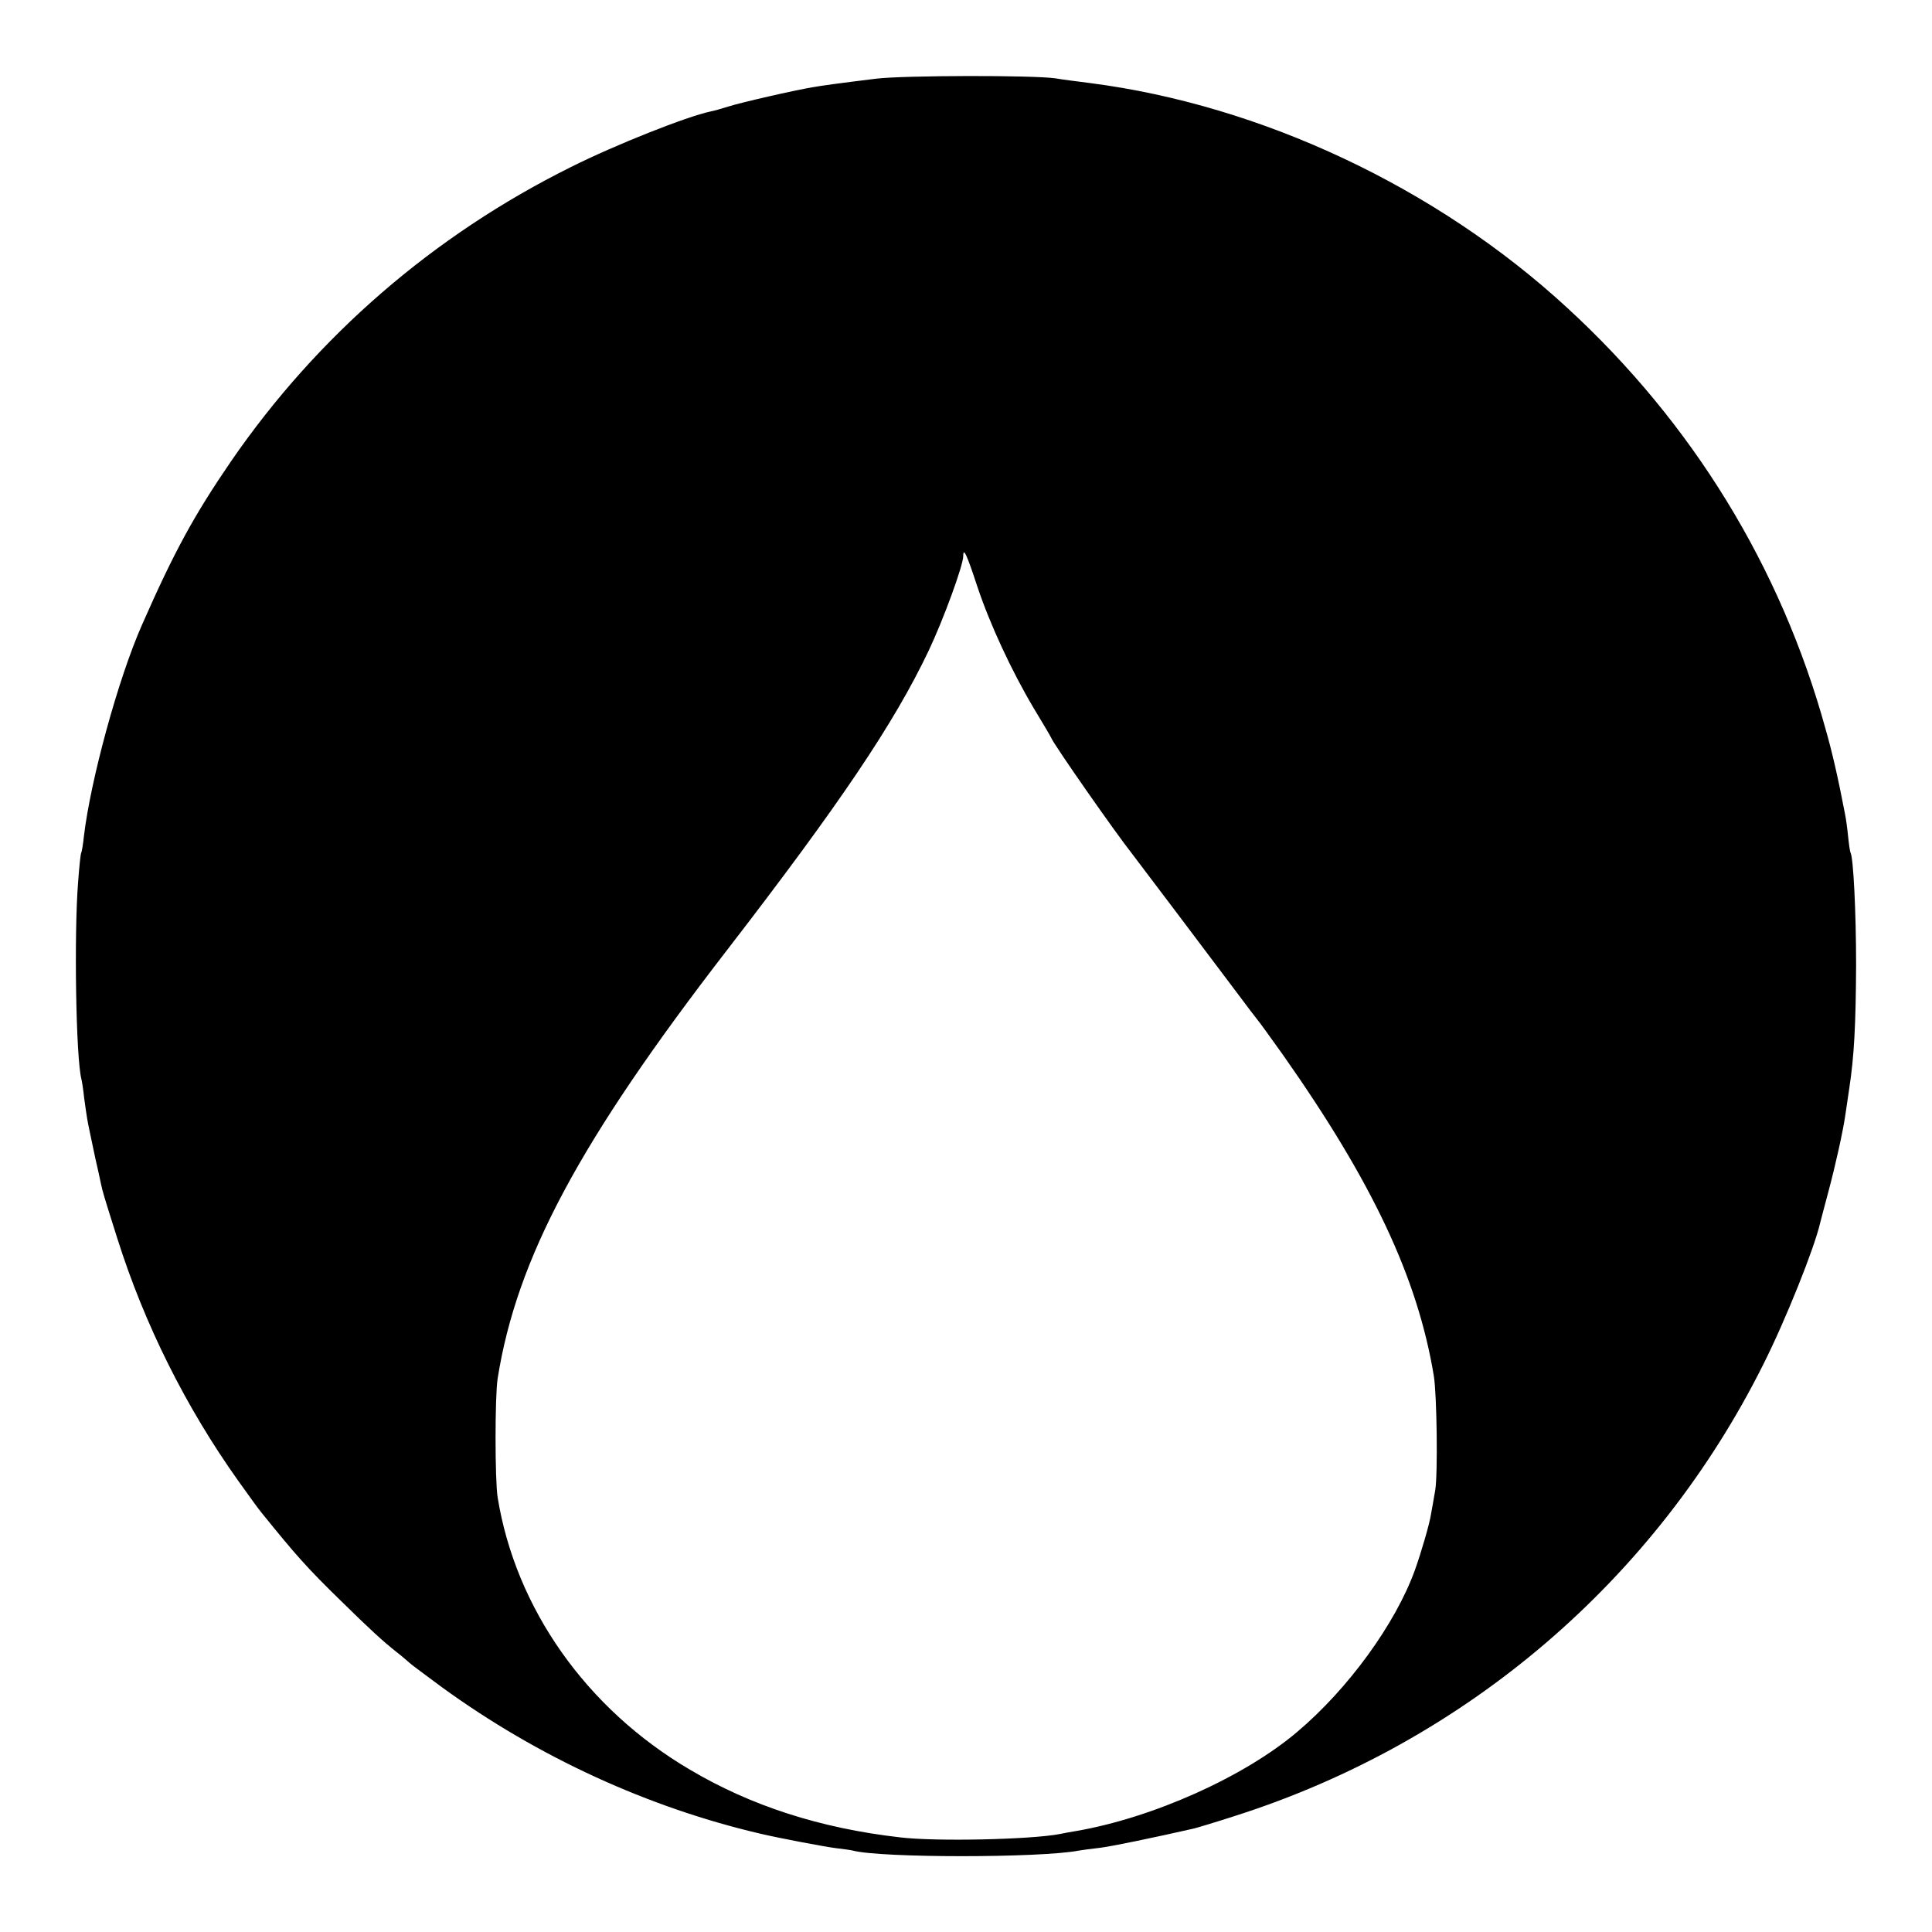 <?xml version="1.0" standalone="no"?>
<!DOCTYPE svg PUBLIC "-//W3C//DTD SVG 20010904//EN"
 "http://www.w3.org/TR/2001/REC-SVG-20010904/DTD/svg10.dtd">
<svg version="1.0" xmlns="http://www.w3.org/2000/svg"
 width="700pt" height="700pt" viewBox="0 0 700 700"
 preserveAspectRatio="xMidYMid meet">
<g transform="translate(0,700) scale(0.1,-0.1)"
fill="#000000" stroke="none">
<path d="M3175 6715 c-146 -18 -196 -25 -230 -31 -67 -11 -263 -56 -306 -70
-25 -8 -54 -16 -65 -18 -85 -18 -341 -119 -505 -201 -499 -248 -919 -612
-1231 -1065 -135 -197 -207 -329 -324 -595 -86 -195 -186 -562 -210 -765 -3
-30 -8 -58 -10 -61 -2 -3 -7 -50 -11 -105 -15 -188 -8 -638 12 -714 2 -8 7
-39 10 -69 4 -30 9 -63 11 -75 2 -12 6 -32 9 -46 3 -14 12 -56 20 -95 9 -38
18 -81 21 -95 6 -28 9 -39 60 -200 98 -309 247 -608 437 -875 39 -55 77 -107
84 -115 126 -156 166 -201 288 -320 110 -108 152 -146 201 -185 21 -16 42 -35
48 -40 6 -6 59 -45 117 -88 348 -253 749 -437 1159 -532 69 -16 228 -46 267
-51 26 -3 55 -7 63 -9 101 -27 680 -27 819 0 13 2 47 7 76 10 42 5 196 37 341
70 12 3 79 23 150 46 836 267 1523 855 1913 1636 81 161 185 421 206 513 2 8
15 58 29 110 26 97 53 218 62 280 3 19 9 62 14 95 18 117 24 232 25 450 0 191
-10 388 -20 405 -2 3 -6 30 -9 60 -3 30 -8 66 -11 80 -25 130 -46 223 -71 310
-162 586 -482 1108 -936 1525 -473 436 -1108 734 -1728 814 -47 6 -103 13
-125 17 -80 12 -549 11 -650 -1z m366 -1840 c45 -135 123 -304 205 -442 33
-54 61 -102 63 -107 11 -26 230 -340 294 -421 16 -21 283 -374 366 -485 47
-63 88 -117 91 -120 3 -3 42 -57 87 -120 326 -463 489 -809 548 -1165 11 -67
15 -356 5 -415 -5 -30 -12 -68 -15 -85 -5 -35 -36 -141 -59 -205 -70 -193
-241 -429 -426 -585 -192 -163 -523 -311 -800 -359 -19 -3 -46 -8 -60 -11
-104 -20 -450 -28 -580 -12 -288 33 -539 114 -760 245 -376 221 -632 585 -697
987 -10 64 -10 365 0 430 69 436 296 860 833 1555 408 529 604 820 729 1083
54 114 125 309 125 342 0 34 13 6 51 -110z"/>
</g>
</svg>
